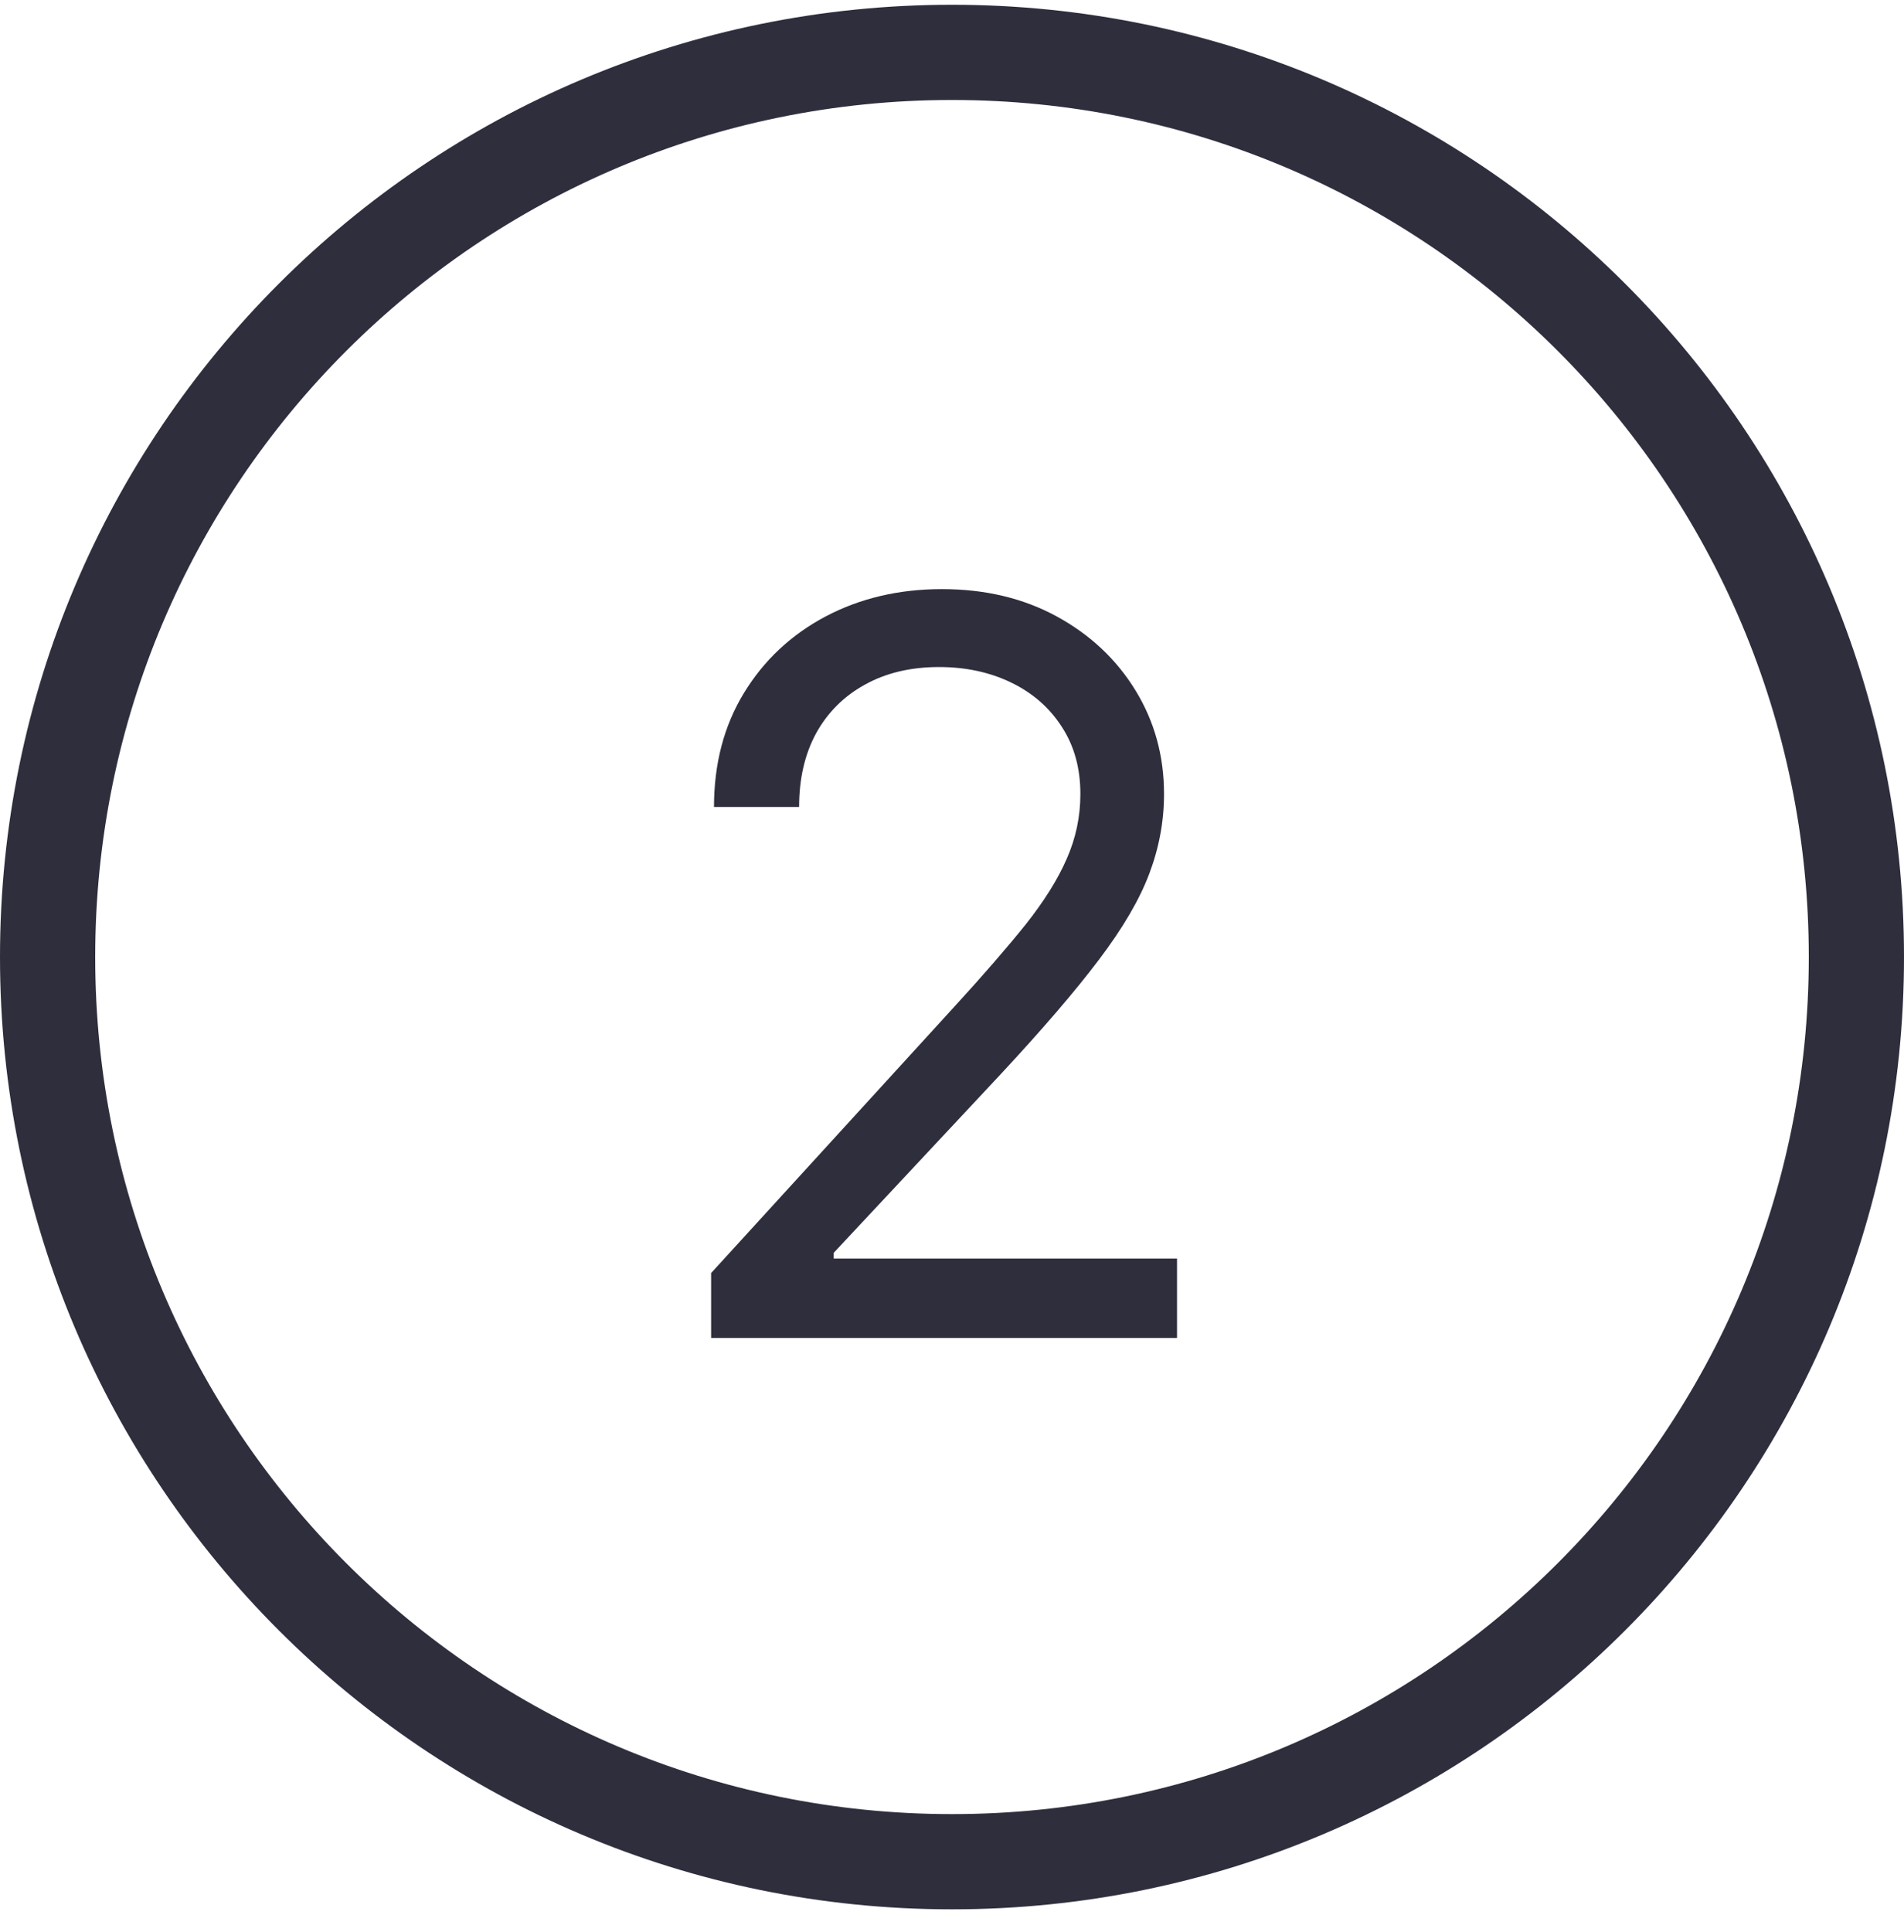 <svg width="70" height="71" viewBox="0 0 70 71" fill="none" xmlns="http://www.w3.org/2000/svg">
<g clip-path="url(#clip0_1_357)">
<g clip-path="url(#clip1_1_357)">
<path d="M35 68.425C53.364 68.425 68.25 53.538 68.25 35.175C68.25 16.812 53.364 1.925 35 1.925C16.637 1.925 1.75 16.812 1.75 35.175C1.75 53.538 16.637 68.425 35 68.425Z" stroke="#2E2E3D" stroke-width="3.5"/>
<path d="M26.144 49.175V46.789L35.106 36.978C36.158 35.829 37.024 34.83 37.705 33.982C38.385 33.125 38.889 32.32 39.216 31.569C39.552 30.809 39.72 30.014 39.72 29.183C39.72 28.228 39.49 27.402 39.03 26.703C38.58 26.005 37.961 25.466 37.174 25.086C36.388 24.706 35.504 24.516 34.523 24.516C33.48 24.516 32.569 24.733 31.792 25.166C31.023 25.59 30.426 26.186 30.002 26.955C29.586 27.724 29.379 28.626 29.379 29.66H26.25C26.25 28.069 26.617 26.673 27.35 25.471C28.084 24.268 29.083 23.332 30.347 22.66C31.619 21.988 33.047 21.652 34.629 21.652C36.22 21.652 37.629 21.988 38.858 22.66C40.086 23.332 41.05 24.238 41.748 25.378C42.446 26.518 42.795 27.786 42.795 29.183C42.795 30.181 42.614 31.158 42.252 32.113C41.898 33.058 41.28 34.114 40.396 35.281C39.521 36.439 38.306 37.853 36.75 39.524L30.651 46.046V46.258H43.273V49.175H26.144Z" fill="#2E2E3D"/>
</g>
</g>
<defs>
<clipPath id="clip0_1_357">
<rect width="70" height="70" fill="white" transform="translate(0 0.175)"/>
</clipPath>
<clipPath id="clip1_1_357">
<rect width="70" height="70" fill="white" transform="translate(0 0.175)"/>
</clipPath>
</defs>
</svg>
